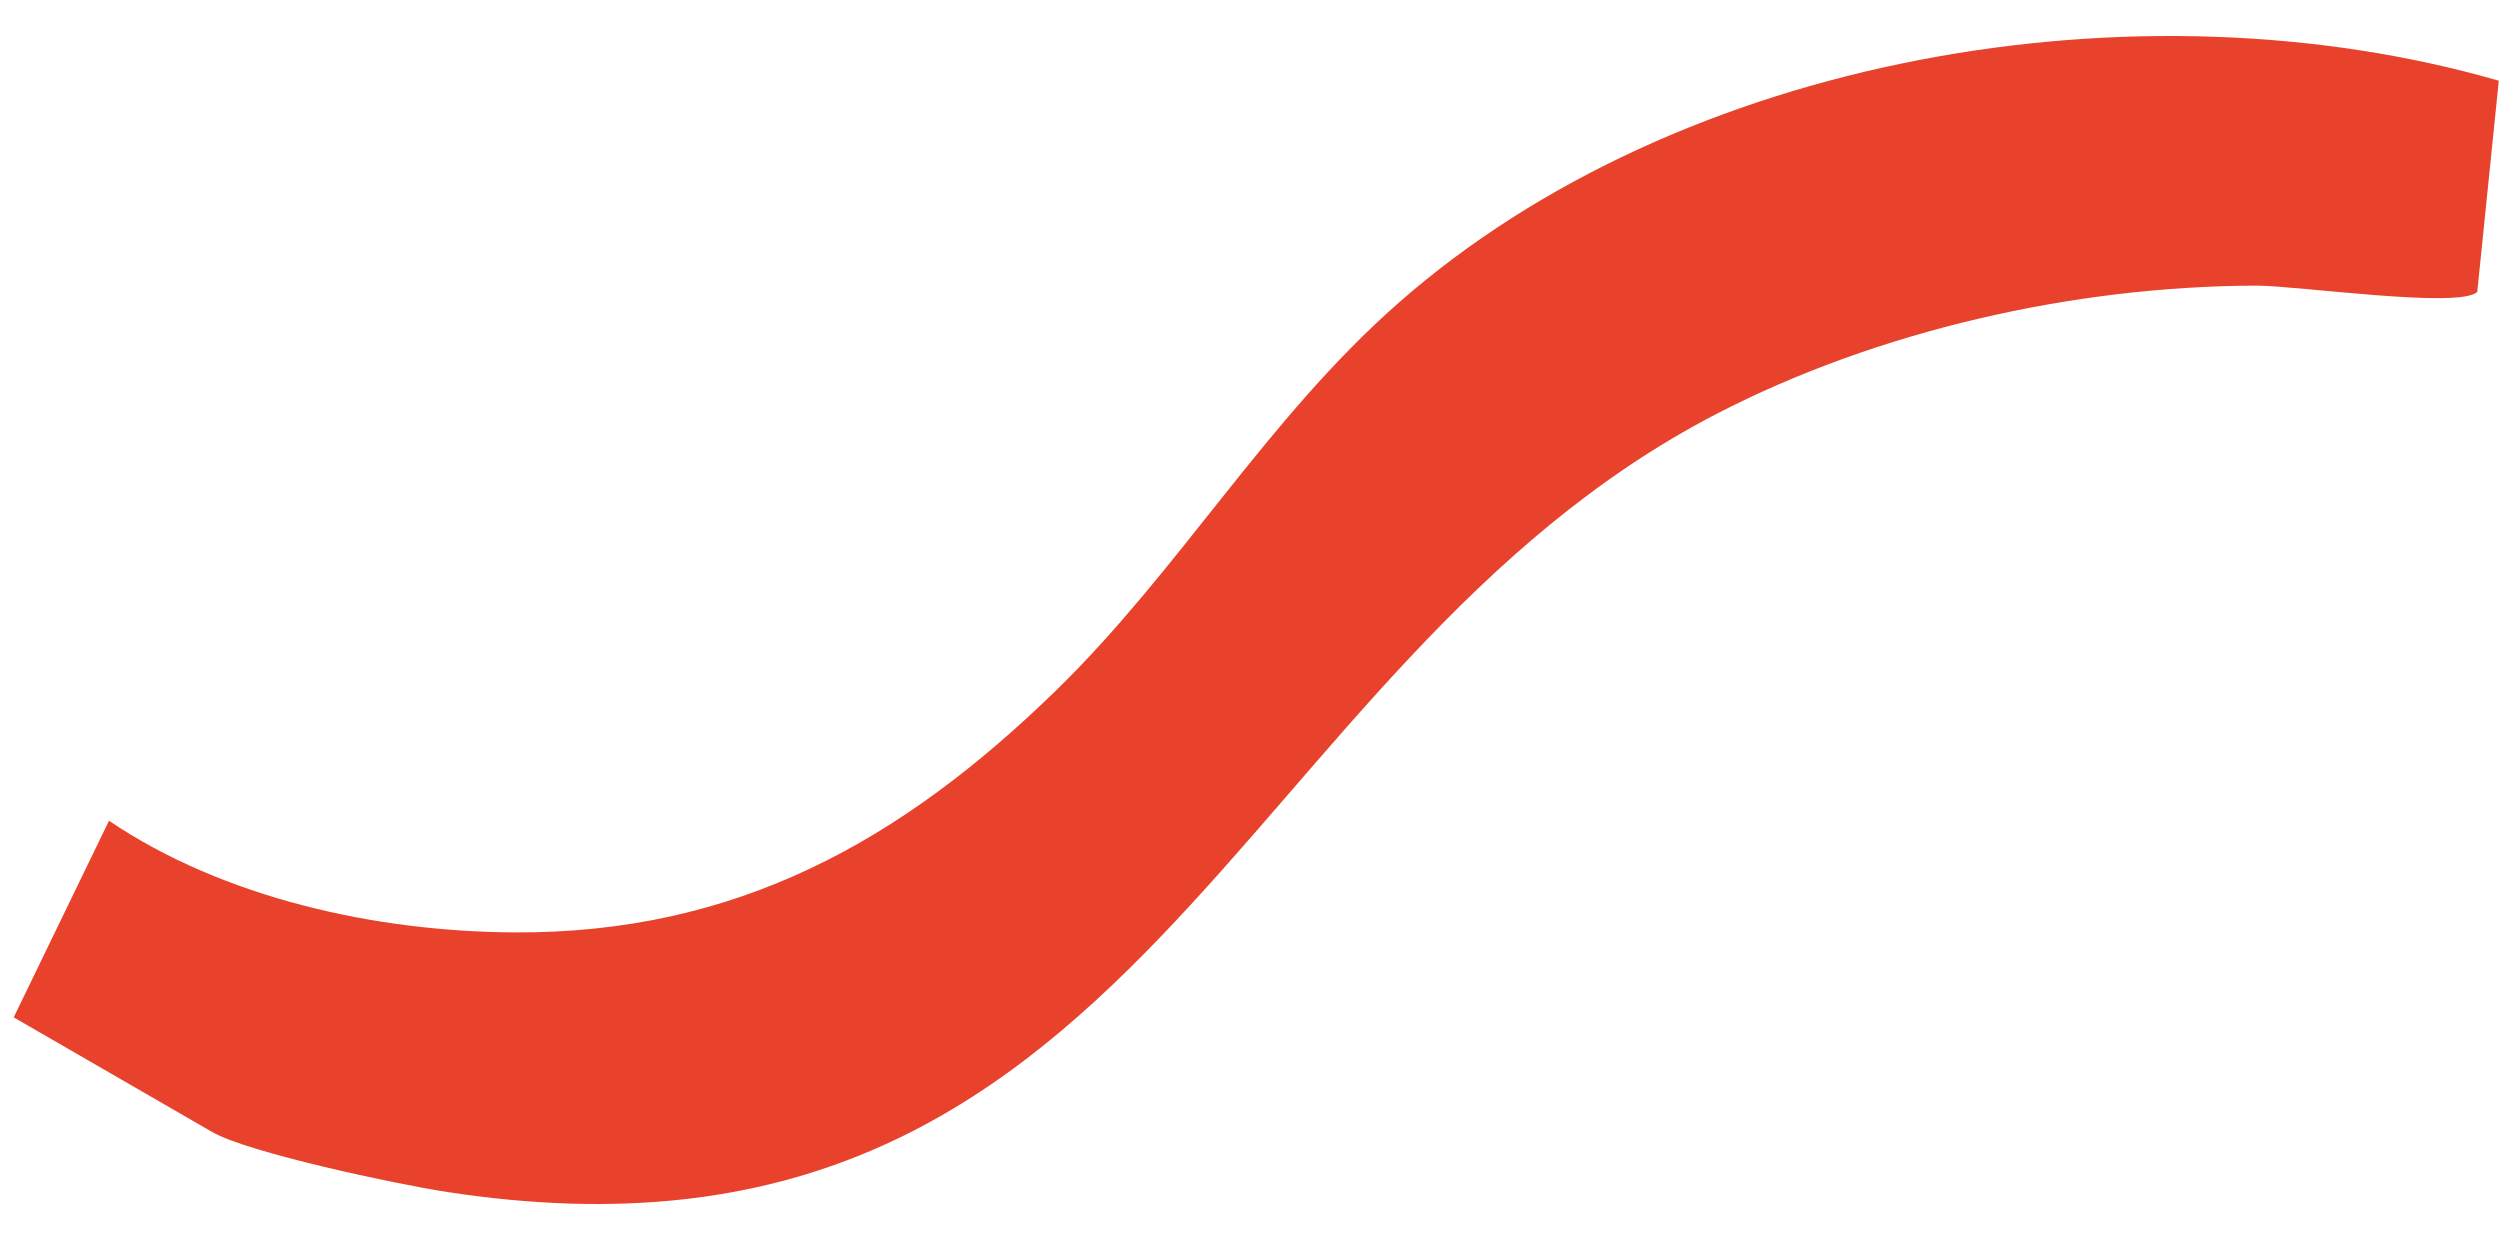<svg width="52" height="26" viewBox="0 0 52 26" fill="none" xmlns="http://www.w3.org/2000/svg">
<path d="M0.285 21.161L2.267 17.072C4.663 18.689 7.831 19.377 10.687 19.394C15.308 19.422 18.746 17.503 21.976 14.351C24.538 11.852 26.35 8.708 29.085 6.304C34.932 1.158 44.474 -0.486 51.975 1.679L51.527 6.072C51.157 6.427 47.783 5.94 46.935 5.941C43.135 5.951 39.056 6.876 35.705 8.608C25.566 13.858 23.766 27.011 9.306 24.794C8.224 24.629 5.151 23.972 4.414 23.546L0.285 21.161Z" fill="#E8422C"/>
</svg>
